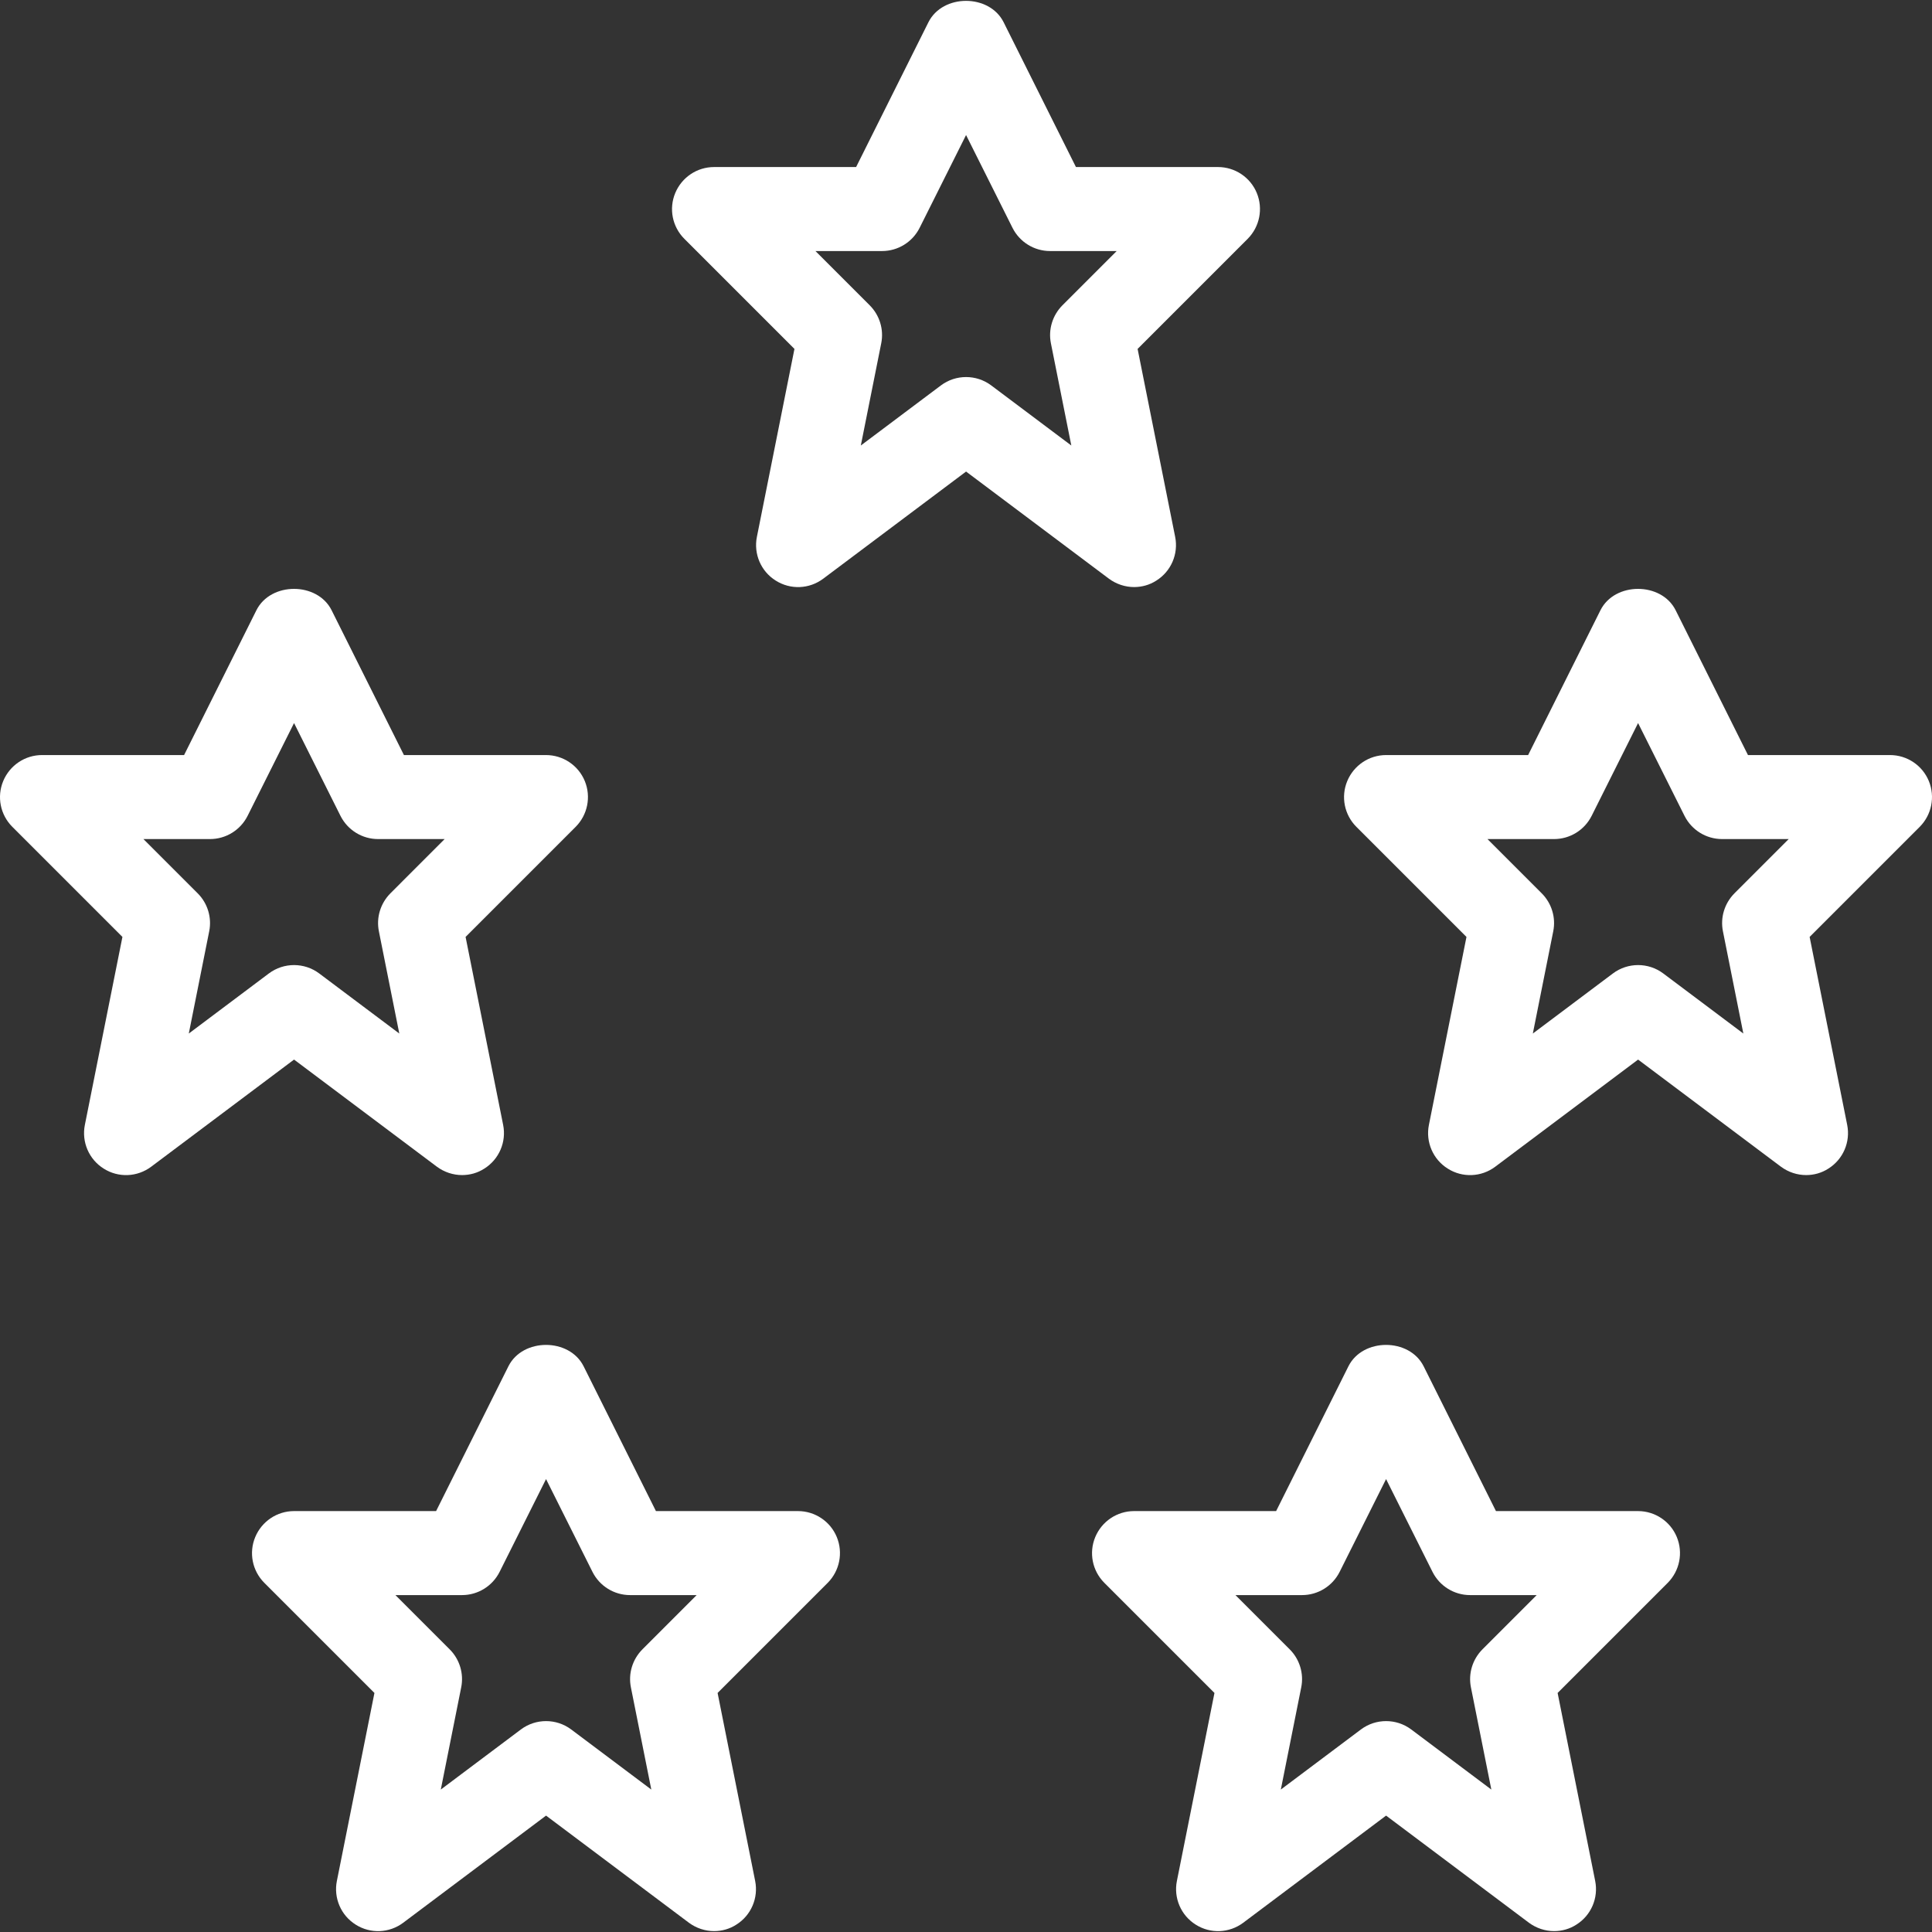 <?xml version="1.0" encoding="iso-8859-1"?>
<!-- Uploaded to: SVG Repo, www.svgrepo.com, Generator: SVG Repo Mixer Tools -->
<svg fill="#ffffff" height="800px" width="800px" version="1.1" id="Layer_1" xmlns="http://www.w3.org/2000/svg" xmlns:xlink="http://www.w3.org/1999/xlink"
	 viewBox="0 0 490.65 490.65" xml:space="preserve">
<rect x="0" y="0" width="490.65" height="490.65" fill="#333333" stroke="none"/>
<g>
	<g>
		<g>
			<path d="M415.988,383.755h-36.075l-18.368-36.779c-3.627-7.232-15.467-7.232-19.093,0l-18.368,36.779h-36.075
				c-4.309,0-8.192,2.603-9.856,6.592s-0.747,8.576,2.304,11.627l27.968,27.968l-9.536,47.723
				c-0.875,4.331,1.024,8.768,4.779,11.115c3.733,2.368,8.512,2.176,12.075-0.491l36.267-27.2l36.267,27.2
				c1.899,1.408,4.16,2.133,6.4,2.133c1.984,0,3.947-0.533,5.653-1.643c3.755-2.347,5.653-6.784,4.779-11.115l-9.536-47.723
				l27.968-27.968c3.029-3.051,3.947-7.637,2.304-11.627C424.202,386.358,420.298,383.755,415.988,383.755z M376.479,418.87
				c-2.517,2.539-3.627,6.144-2.923,9.643l5.184,25.963l-20.331-15.253c-1.899-1.429-4.16-2.133-6.4-2.133s-4.501,0.704-6.4,2.133
				l-20.331,15.253l5.184-25.963c0.704-3.499-0.405-7.125-2.923-9.643l-13.781-13.781h16.917c4.032,0,7.723-2.283,9.536-5.888
				l11.797-23.573l11.797,23.573c1.813,3.605,5.504,5.888,9.536,5.888h16.917L376.479,418.87z"/>
			<path d="M110.943,296.289c1.899,1.408,4.16,2.133,6.4,2.133c1.984,0,3.947-0.533,5.653-1.643
				c3.755-2.347,5.653-6.784,4.779-11.115l-9.536-47.723l27.968-27.968c3.029-3.051,3.947-7.637,2.304-11.627
				c-1.643-3.989-5.547-6.592-9.856-6.592H102.58l-18.368-36.779c-3.627-7.232-15.467-7.232-19.093,0l-18.368,36.779H10.676
				c-4.309,0-8.192,2.603-9.856,6.592c-1.664,3.989-0.747,8.576,2.304,11.627l27.968,27.968l-9.536,47.723
				c-0.875,4.331,1.024,8.768,4.779,11.115c3.733,2.368,8.512,2.176,12.075-0.491l36.267-27.2L110.943,296.289z M47.946,262.475
				l5.184-25.963c0.704-3.499-0.405-7.125-2.923-9.643l-13.781-13.781h16.917c4.032,0,7.723-2.283,9.536-5.888l11.797-23.573
				l11.797,23.573c1.813,3.605,5.504,5.888,9.536,5.888h16.917L99.145,226.87c-2.517,2.539-3.627,6.144-2.923,9.643l5.184,25.963
				l-20.331-15.253c-1.899-1.429-4.16-2.133-6.4-2.133s-4.501,0.704-6.4,2.133L47.946,262.475z"/>
			<path d="M489.844,198.347c-1.643-3.989-5.547-6.592-9.856-6.592h-36.075l-18.368-36.779c-3.627-7.232-15.467-7.232-19.093,0
				l-18.368,36.779h-36.075c-4.309,0-8.192,2.603-9.856,6.592c-1.664,3.989-0.747,8.576,2.304,11.627l27.968,27.968l-9.536,47.723
				c-0.875,4.331,1.024,8.768,4.779,11.115c3.733,2.368,8.533,2.176,12.075-0.491l36.267-27.2l36.267,27.2
				c1.899,1.408,4.16,2.133,6.4,2.133c1.984,0,3.947-0.533,5.653-1.643c3.755-2.347,5.653-6.784,4.779-11.115l-9.536-47.723
				l27.968-27.968C490.57,206.923,491.487,202.337,489.844,198.347z M440.479,226.87c-2.517,2.539-3.627,6.144-2.923,9.643
				l5.184,25.963l-20.331-15.253c-1.899-1.429-4.16-2.133-6.4-2.133s-4.501,0.704-6.4,2.133l-20.331,15.253l5.184-25.963
				c0.704-3.499-0.405-7.125-2.923-9.643l-13.781-13.781h16.917c4.032,0,7.723-2.283,9.536-5.888l11.797-23.573l11.797,23.573
				c1.813,3.605,5.504,5.888,9.536,5.888h16.917L440.479,226.87z"/>
			<path d="M202.655,383.755H166.58l-18.368-36.779c-3.627-7.232-15.467-7.232-19.093,0l-18.368,36.779H74.676
				c-4.309,0-8.192,2.603-9.856,6.592s-0.747,8.576,2.304,11.627l27.968,27.968l-9.536,47.723
				c-0.875,4.331,1.024,8.768,4.779,11.115c3.733,2.368,8.533,2.176,12.075-0.491l36.267-27.2l36.267,27.2
				c1.899,1.408,4.16,2.133,6.4,2.133c1.984,0,3.947-0.533,5.653-1.643c3.755-2.347,5.653-6.784,4.779-11.115l-9.536-47.723
				l27.968-27.968c3.029-3.051,3.947-7.637,2.304-11.627C210.868,386.358,206.964,383.755,202.655,383.755z M163.145,418.87
				c-2.517,2.539-3.627,6.144-2.923,9.643l5.184,25.963l-20.331-15.253c-1.899-1.429-4.16-2.133-6.4-2.133s-4.501,0.704-6.4,2.133
				l-20.331,15.253l5.184-25.963c0.704-3.499-0.405-7.125-2.923-9.643l-13.781-13.781h16.917c4.032,0,7.723-2.283,9.536-5.888
				l11.797-23.573l11.797,23.573c1.813,3.605,5.504,5.888,9.536,5.888h16.917L163.145,418.87z"/>
			<path d="M288.009,149.089c1.984,0,3.947-0.533,5.653-1.643c3.755-2.347,5.653-6.784,4.779-11.115l-9.536-47.723l27.968-27.968
				c3.029-3.051,3.947-7.637,2.304-11.627s-5.547-6.592-9.856-6.592h-36.075L254.879,5.643c-3.627-7.232-15.467-7.232-19.093,0
				l-18.368,36.779h-36.075c-4.309,0-8.192,2.603-9.856,6.592s-0.747,8.576,2.304,11.627l27.968,27.968l-9.536,47.723
				c-0.875,4.331,1.024,8.768,4.779,11.115c3.755,2.368,8.512,2.176,12.075-0.491l36.267-27.2l36.267,27.2
				C283.508,148.363,285.77,149.089,288.009,149.089z M251.743,97.889c-1.899-1.429-4.16-2.133-6.4-2.133
				c-2.24,0-4.501,0.704-6.4,2.133l-20.331,15.253l5.184-25.963c0.704-3.499-0.405-7.125-2.923-9.643l-13.781-13.781h16.917
				c4.032,0,7.723-2.283,9.536-5.888l11.797-23.573l11.797,23.573c1.813,3.605,5.504,5.888,9.536,5.888h16.917l-13.781,13.781
				c-2.517,2.539-3.627,6.144-2.923,9.643l5.184,25.963L251.743,97.889z"/>
		</g>
	</g>
</g>
</svg>